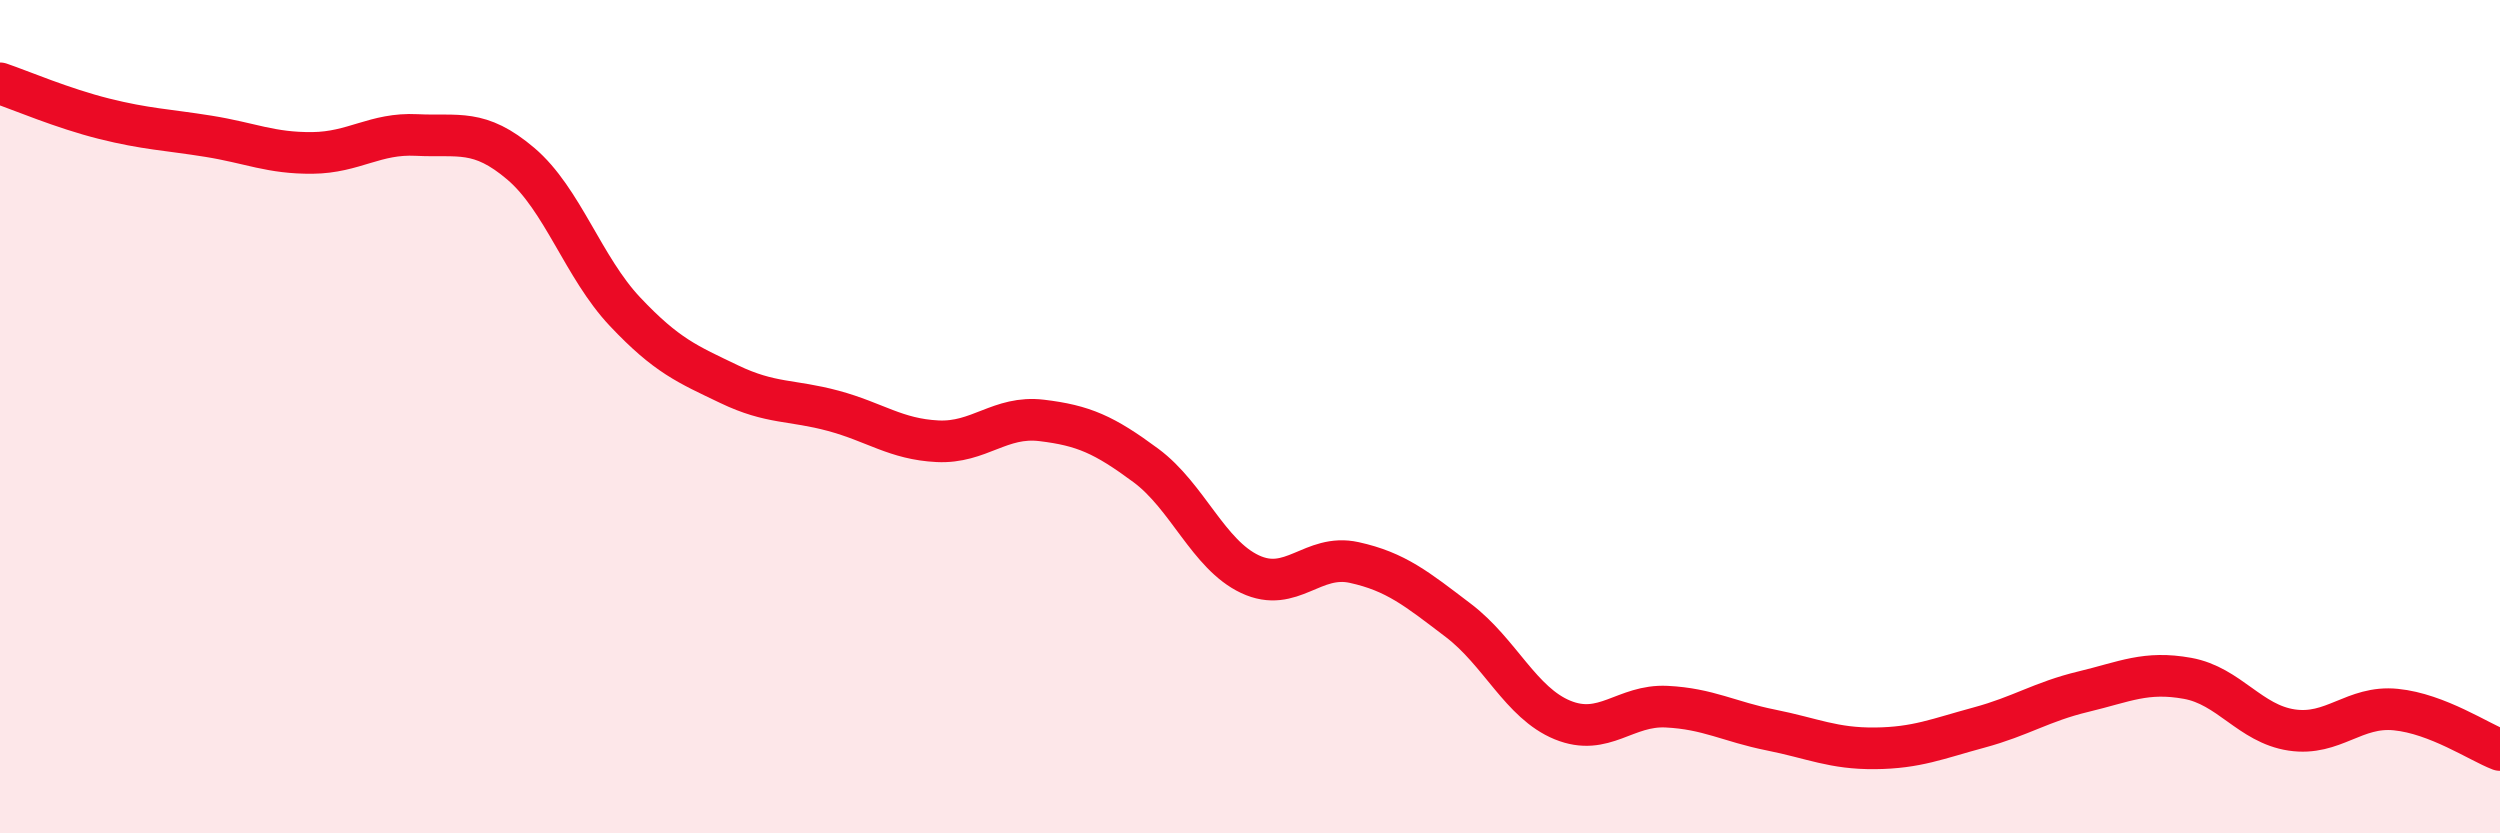 
    <svg width="60" height="20" viewBox="0 0 60 20" xmlns="http://www.w3.org/2000/svg">
      <path
        d="M 0,2 C 0.5,2.17 1.5,2.6 2.5,2.85 C 3.5,3.1 4,3.11 5,3.27 C 6,3.43 6.5,3.68 7.5,3.67 C 8.5,3.66 9,3.19 10,3.24 C 11,3.29 11.5,3.08 12.5,3.93 C 13.5,4.78 14,6.42 15,7.48 C 16,8.54 16.5,8.74 17.5,9.22 C 18.5,9.7 19,9.59 20,9.86 C 21,10.13 21.5,10.54 22.5,10.59 C 23.5,10.64 24,9.97 25,10.09 C 26,10.21 26.5,10.43 27.5,11.17 C 28.5,11.91 29,13.31 30,13.78 C 31,14.25 31.5,13.28 32.5,13.5 C 33.5,13.72 34,14.13 35,14.89 C 36,15.65 36.5,16.87 37.5,17.28 C 38.5,17.69 39,16.91 40,16.96 C 41,17.01 41.5,17.32 42.5,17.52 C 43.5,17.72 44,17.97 45,17.96 C 46,17.95 46.5,17.73 47.5,17.46 C 48.5,17.19 49,16.84 50,16.6 C 51,16.36 51.5,16.1 52.5,16.28 C 53.5,16.46 54,17.37 55,17.52 C 56,17.67 56.5,16.93 57.5,17.03 C 58.5,17.13 59.5,17.81 60,18L60 20L0 20Z"
        fill="#EB0A25"
        opacity="0.1"
        stroke-linecap="round"
        stroke-linejoin="round"
      />
      <path
        d="M 0,2 C 0.5,2.17 1.5,2.6 2.5,2.85 C 3.5,3.1 4,3.11 5,3.27 C 6,3.43 6.5,3.68 7.5,3.67 C 8.5,3.66 9,3.19 10,3.24 C 11,3.29 11.5,3.08 12.5,3.93 C 13.5,4.78 14,6.42 15,7.48 C 16,8.54 16.5,8.74 17.5,9.22 C 18.5,9.7 19,9.59 20,9.86 C 21,10.13 21.5,10.54 22.5,10.59 C 23.5,10.64 24,9.97 25,10.09 C 26,10.21 26.5,10.43 27.5,11.17 C 28.5,11.91 29,13.31 30,13.78 C 31,14.25 31.5,13.28 32.5,13.5 C 33.5,13.72 34,14.13 35,14.89 C 36,15.65 36.5,16.87 37.5,17.28 C 38.5,17.69 39,16.91 40,16.96 C 41,17.01 41.5,17.32 42.5,17.52 C 43.5,17.72 44,17.97 45,17.96 C 46,17.95 46.5,17.73 47.5,17.46 C 48.5,17.19 49,16.84 50,16.6 C 51,16.36 51.5,16.1 52.5,16.28 C 53.5,16.46 54,17.37 55,17.52 C 56,17.67 56.5,16.93 57.5,17.03 C 58.5,17.13 59.5,17.81 60,18"
        stroke="#EB0A25"
        stroke-width="1"
        fill="none"
        stroke-linecap="round"
        stroke-linejoin="round"
      />
    </svg>
  